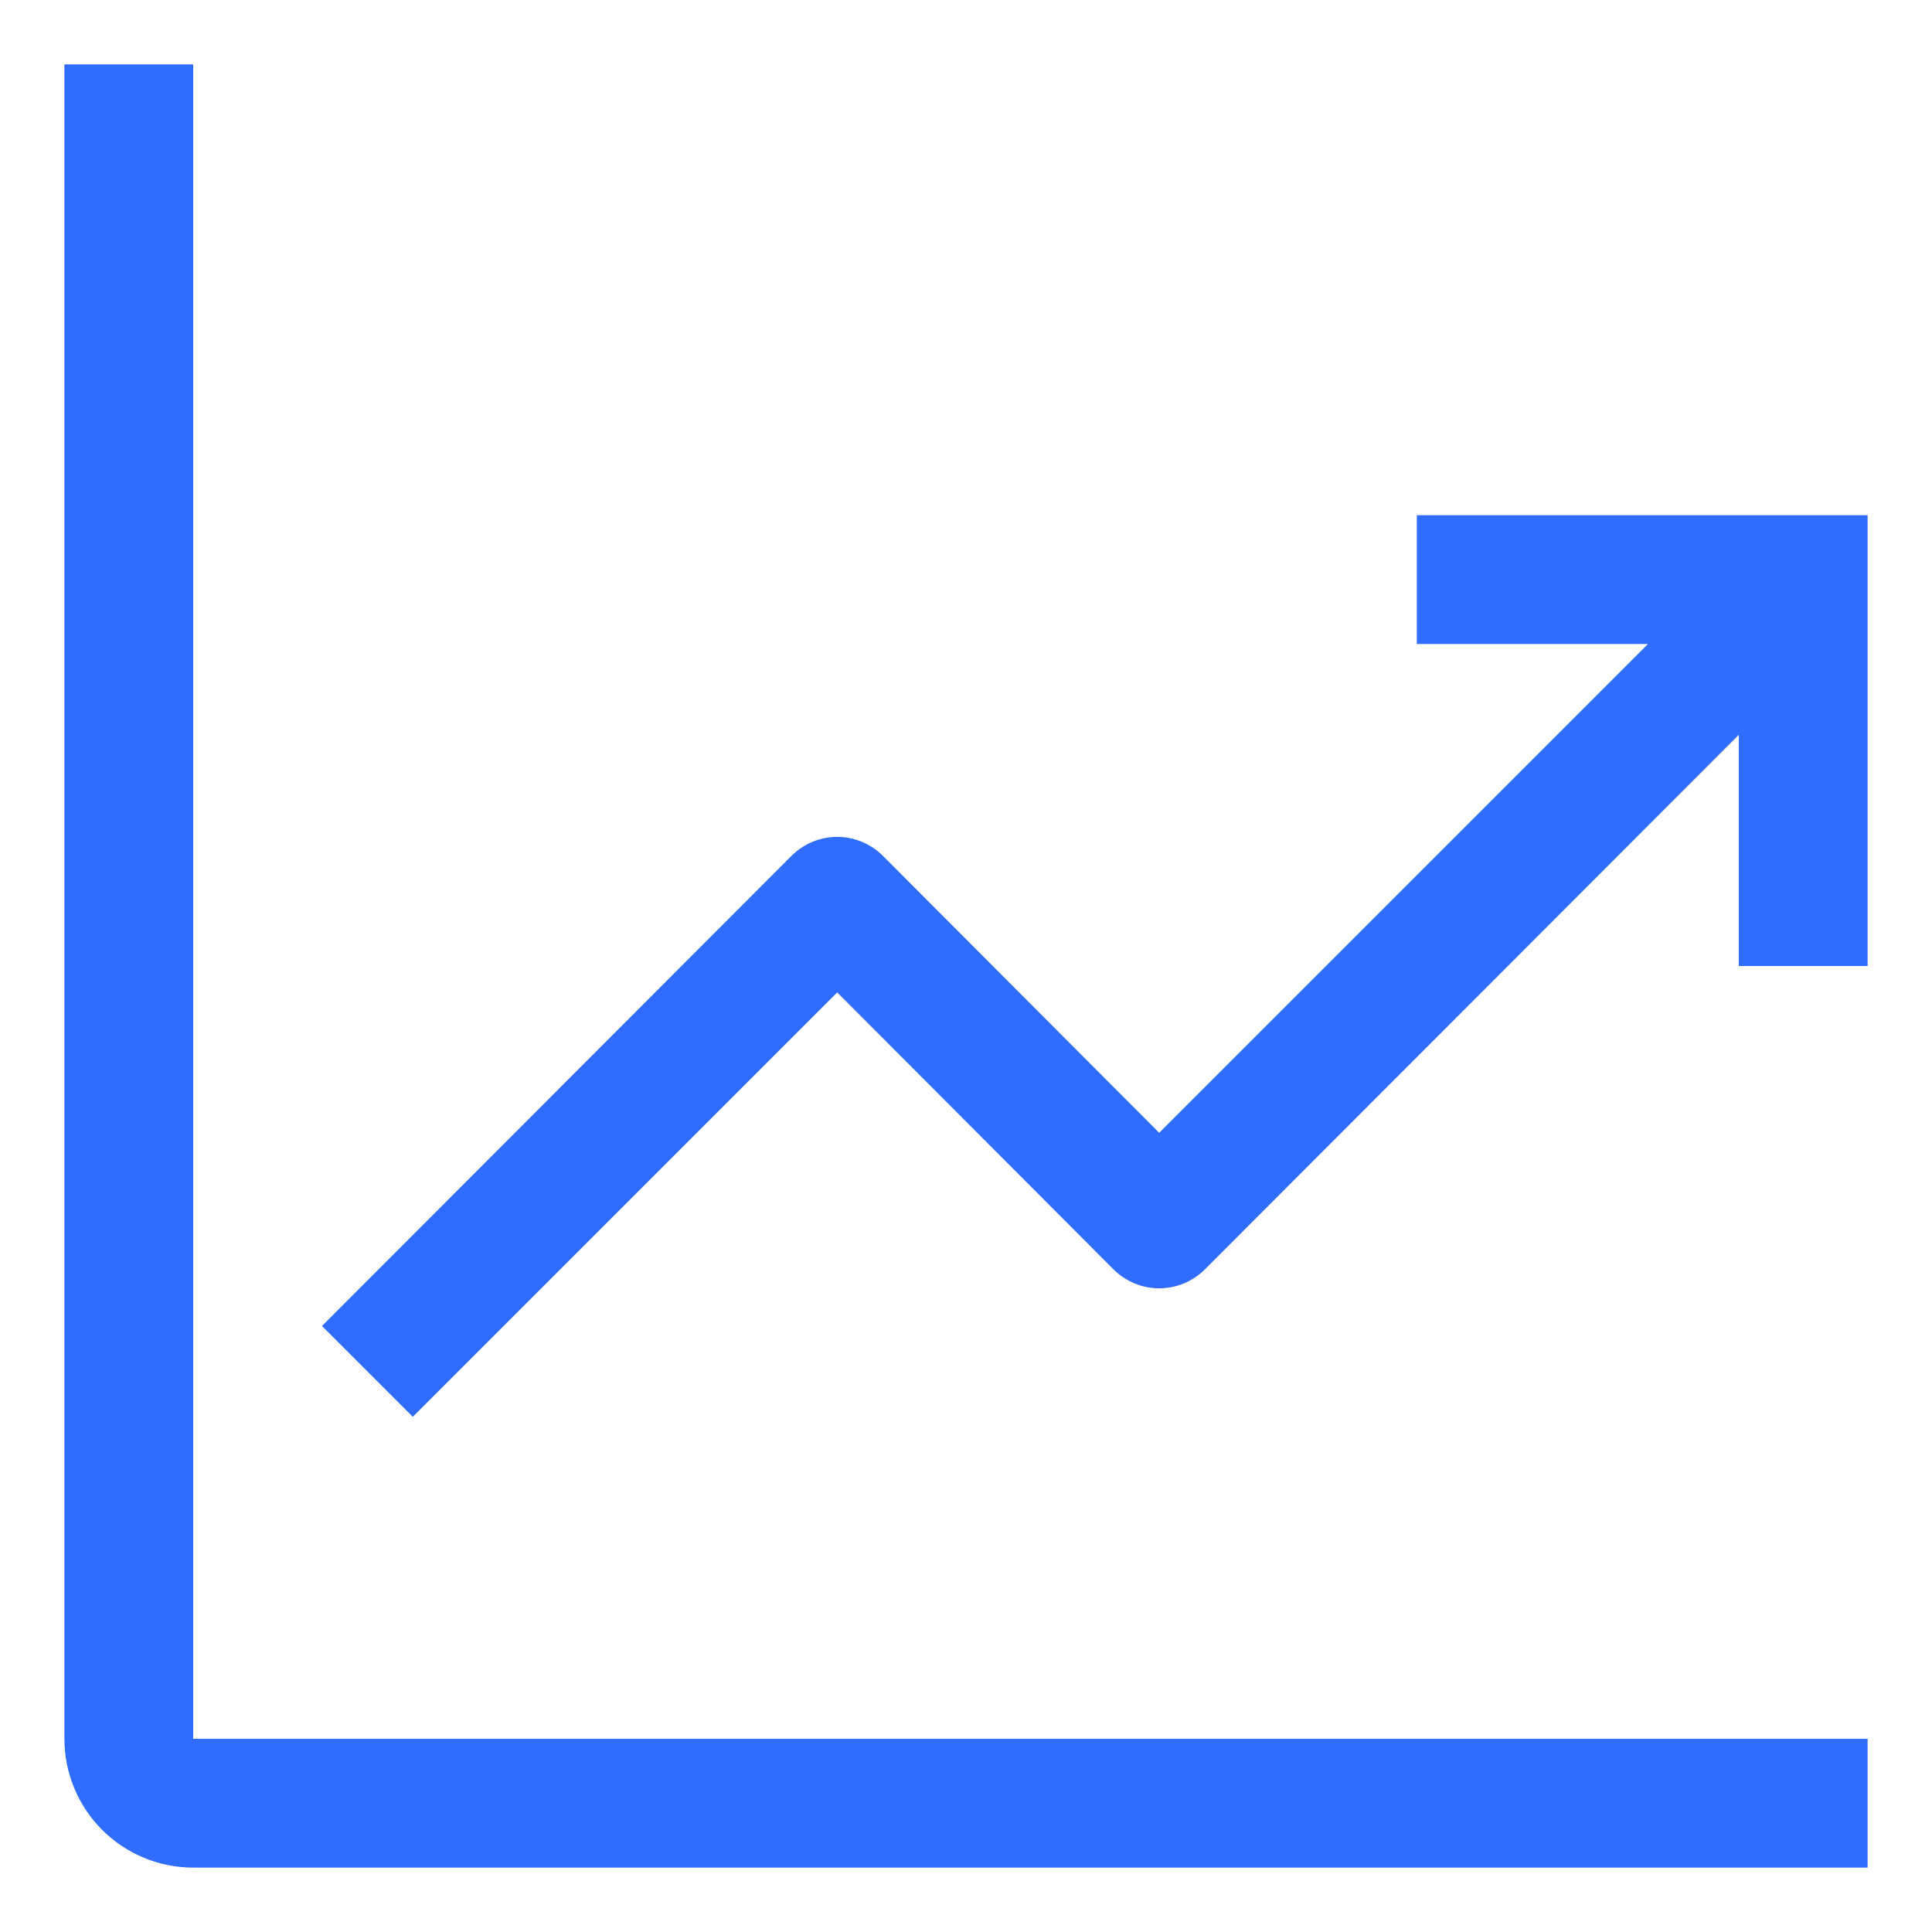 <svg fill="none" height="30" viewBox="0 0 30 30" width="30" xmlns="http://www.w3.org/2000/svg"><path clip-rule="evenodd" d="m1 1h2v26h26v2h-26c-.53 0-1.039-.211-1.414-.586-.375-.375-.586-.884-.586-1.414zm21 7h7v7h-2v-3.59l-8.29 8.3c-.093.093-.204.168-.326.218-.122.051-.253.077-.384.077s-.263-.026-.384-.077c-.122-.051-.233-.125-.326-.218l-4.29-4.3-6.59 6.59-1.41-1.41 7.29-7.3c.093-.093.204-.168.326-.218.122-.051.253-.077.384-.077s.263.026.384.077c.122.051.233.125.326.218l4.29 4.3 7.59-7.59h-3.59z" fill="#2f6cff" fill-rule="evenodd"/></svg>